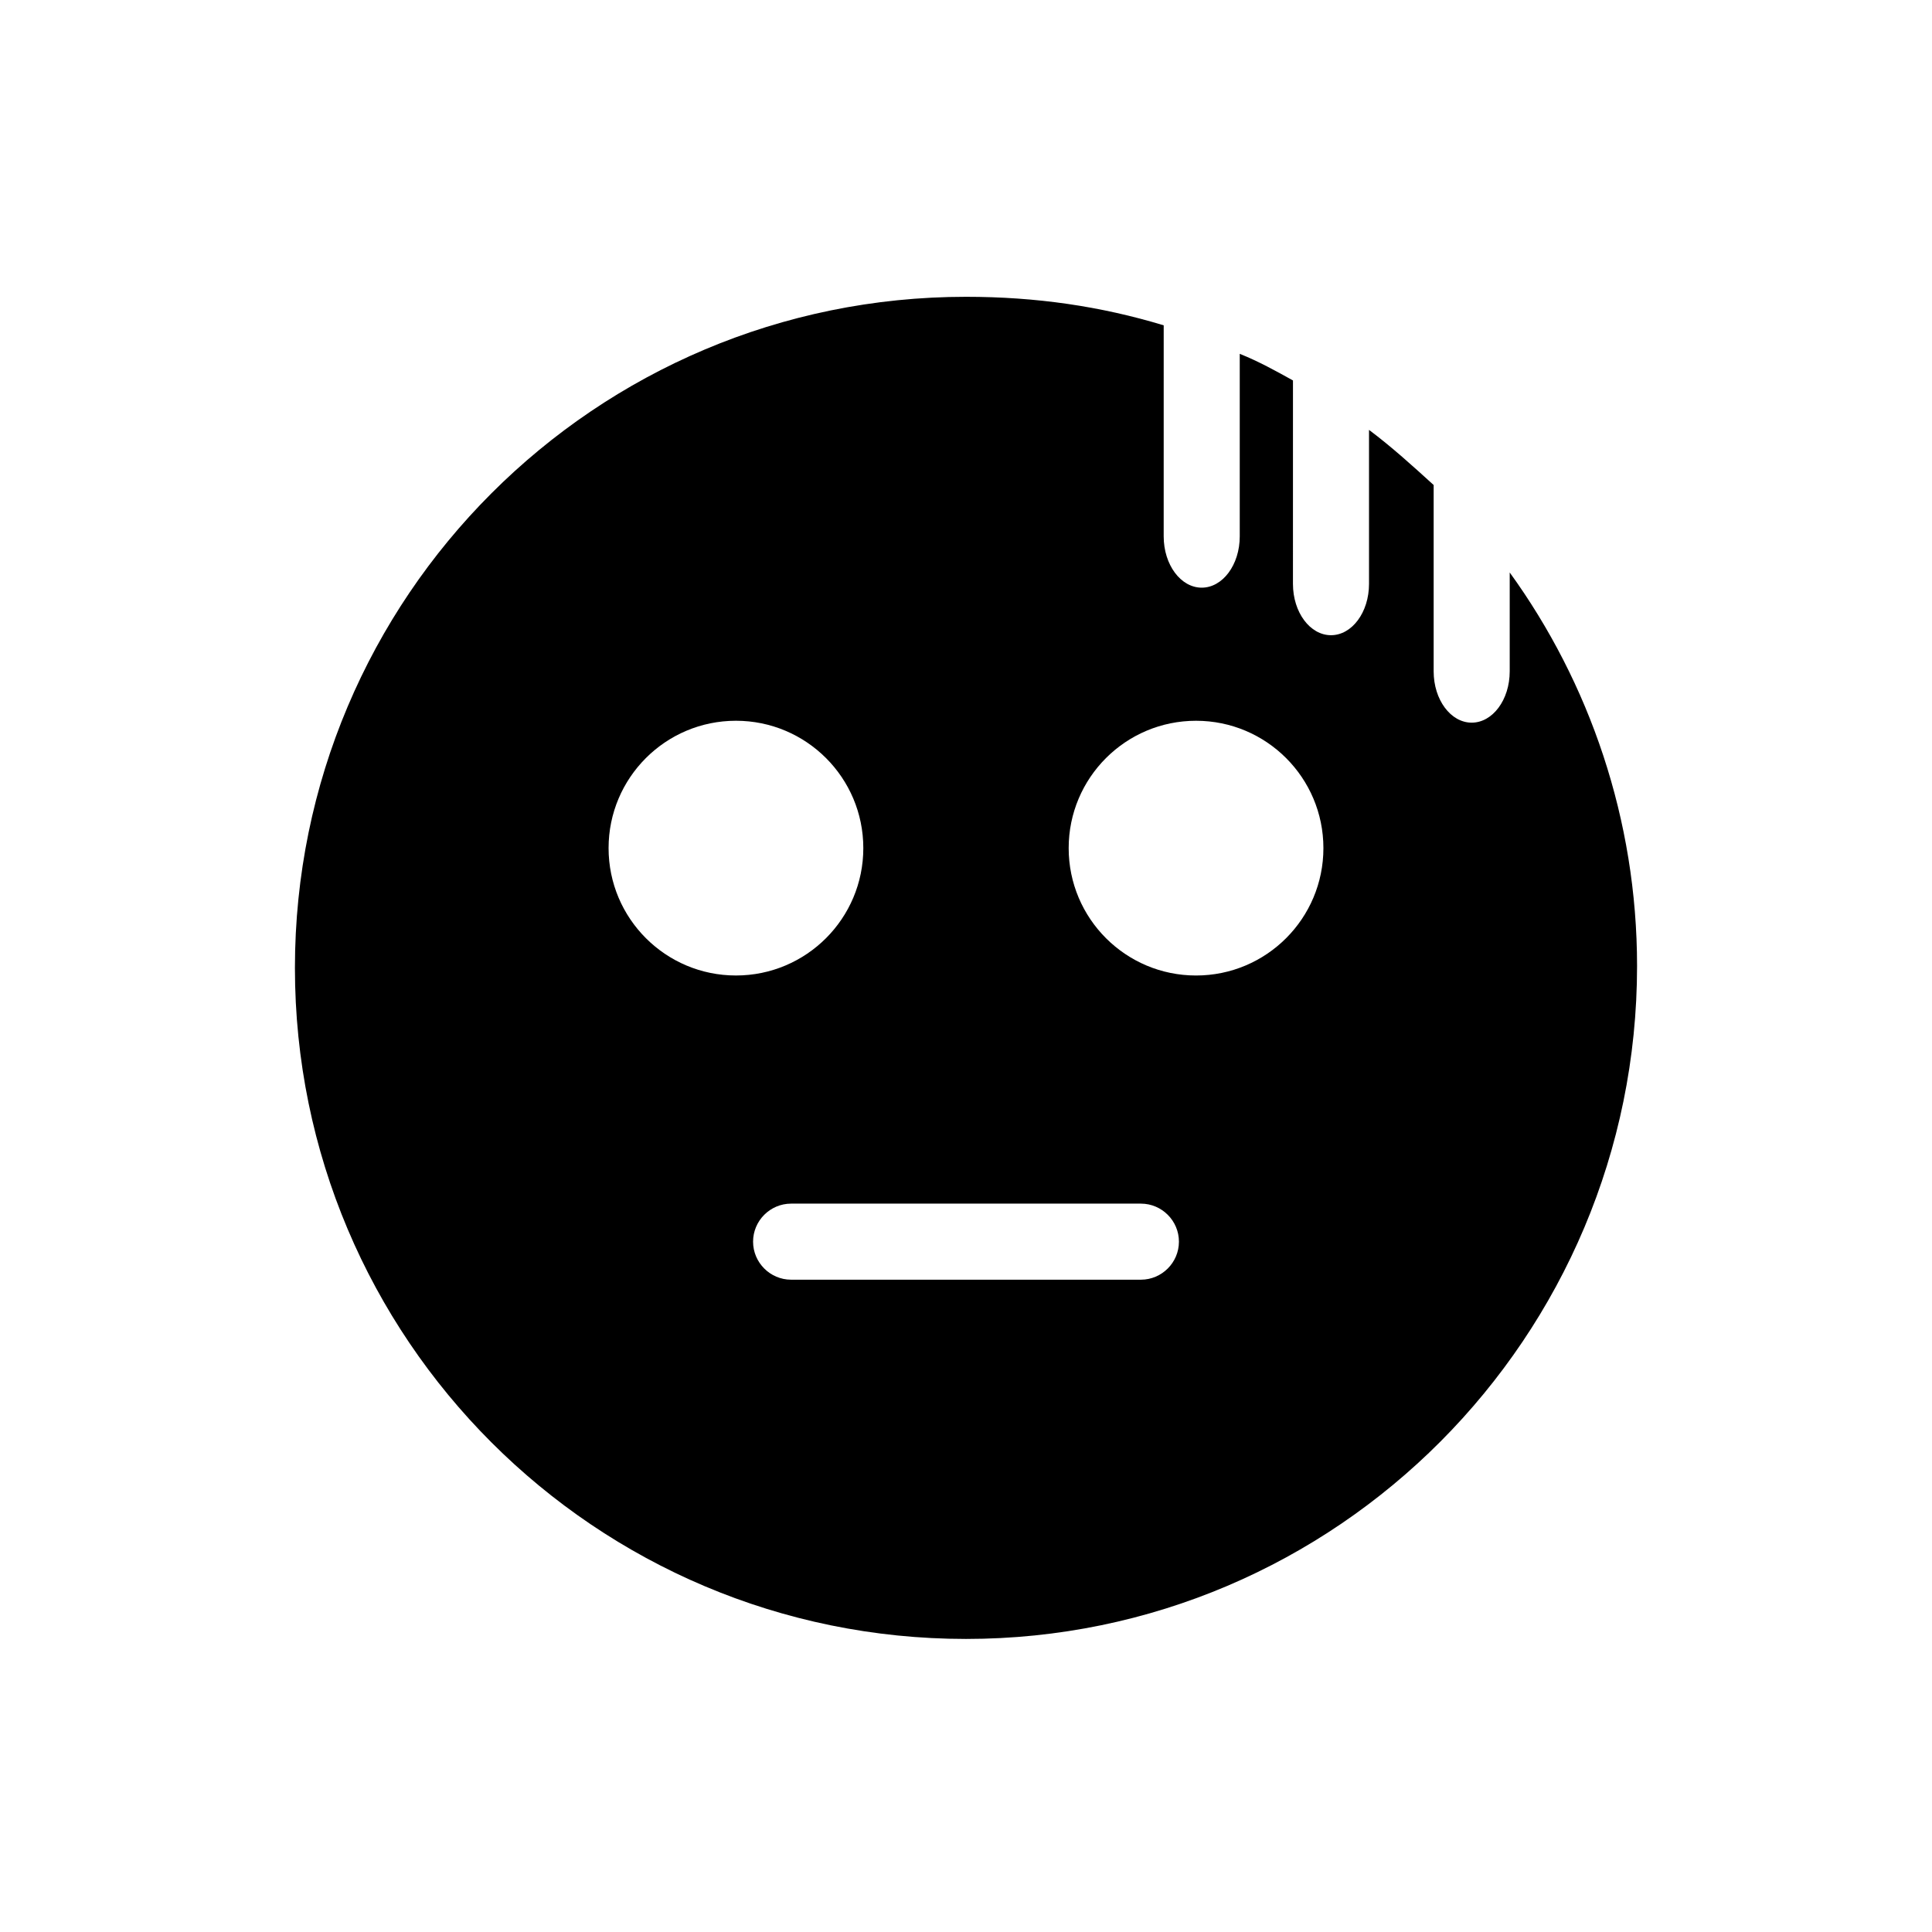 <?xml version="1.0" encoding="UTF-8"?>
<!-- Uploaded to: ICON Repo, www.iconrepo.com, Generator: ICON Repo Mixer Tools -->
<svg fill="#000000" width="800px" height="800px" version="1.1" viewBox="144 144 512 512" xmlns="http://www.w3.org/2000/svg">
 <path d="m544.09 295.71v26.199c0 7.559-4.535 13.602-10.078 13.602s-10.078-6.047-10.078-13.602v-49.375c-5.543-5.039-11.082-10.078-17.129-14.609v40.809c0 7.559-4.535 13.602-10.078 13.602-5.543 0-10.078-6.047-10.078-13.602l0.004-53.91c-4.535-2.519-9.07-5.039-14.105-7.055v48.367c0 7.559-4.535 13.602-10.078 13.602s-10.078-6.047-10.078-13.602l0.004-55.922c-16.625-5.039-33.754-7.559-52.395-7.559-98.242 0-177.84 79.602-177.84 177.84s79.602 177.84 177.84 177.84c98.242 0.004 177.84-80.102 177.84-178.34 0-38.793-12.598-75.07-33.754-104.29zm-238.81 73.051c0-18.641 15.113-33.754 33.754-33.754s33.754 15.113 33.754 33.754-15.113 33.754-33.754 33.754c-18.637 0-33.754-15.113-33.754-33.754zm141.07 114.37h-92.699c-5.543 0-10.078-4.535-10.078-10.078s4.535-10.078 10.078-10.078h92.699c5.543 0 10.078 4.535 10.078 10.078s-4.535 10.078-10.078 10.078zm14.613-80.613c-18.641 0-33.754-15.113-33.754-33.754s15.113-33.754 33.754-33.754c18.641 0 33.754 15.113 33.754 33.754s-15.113 33.754-33.754 33.754z"/>
</svg>